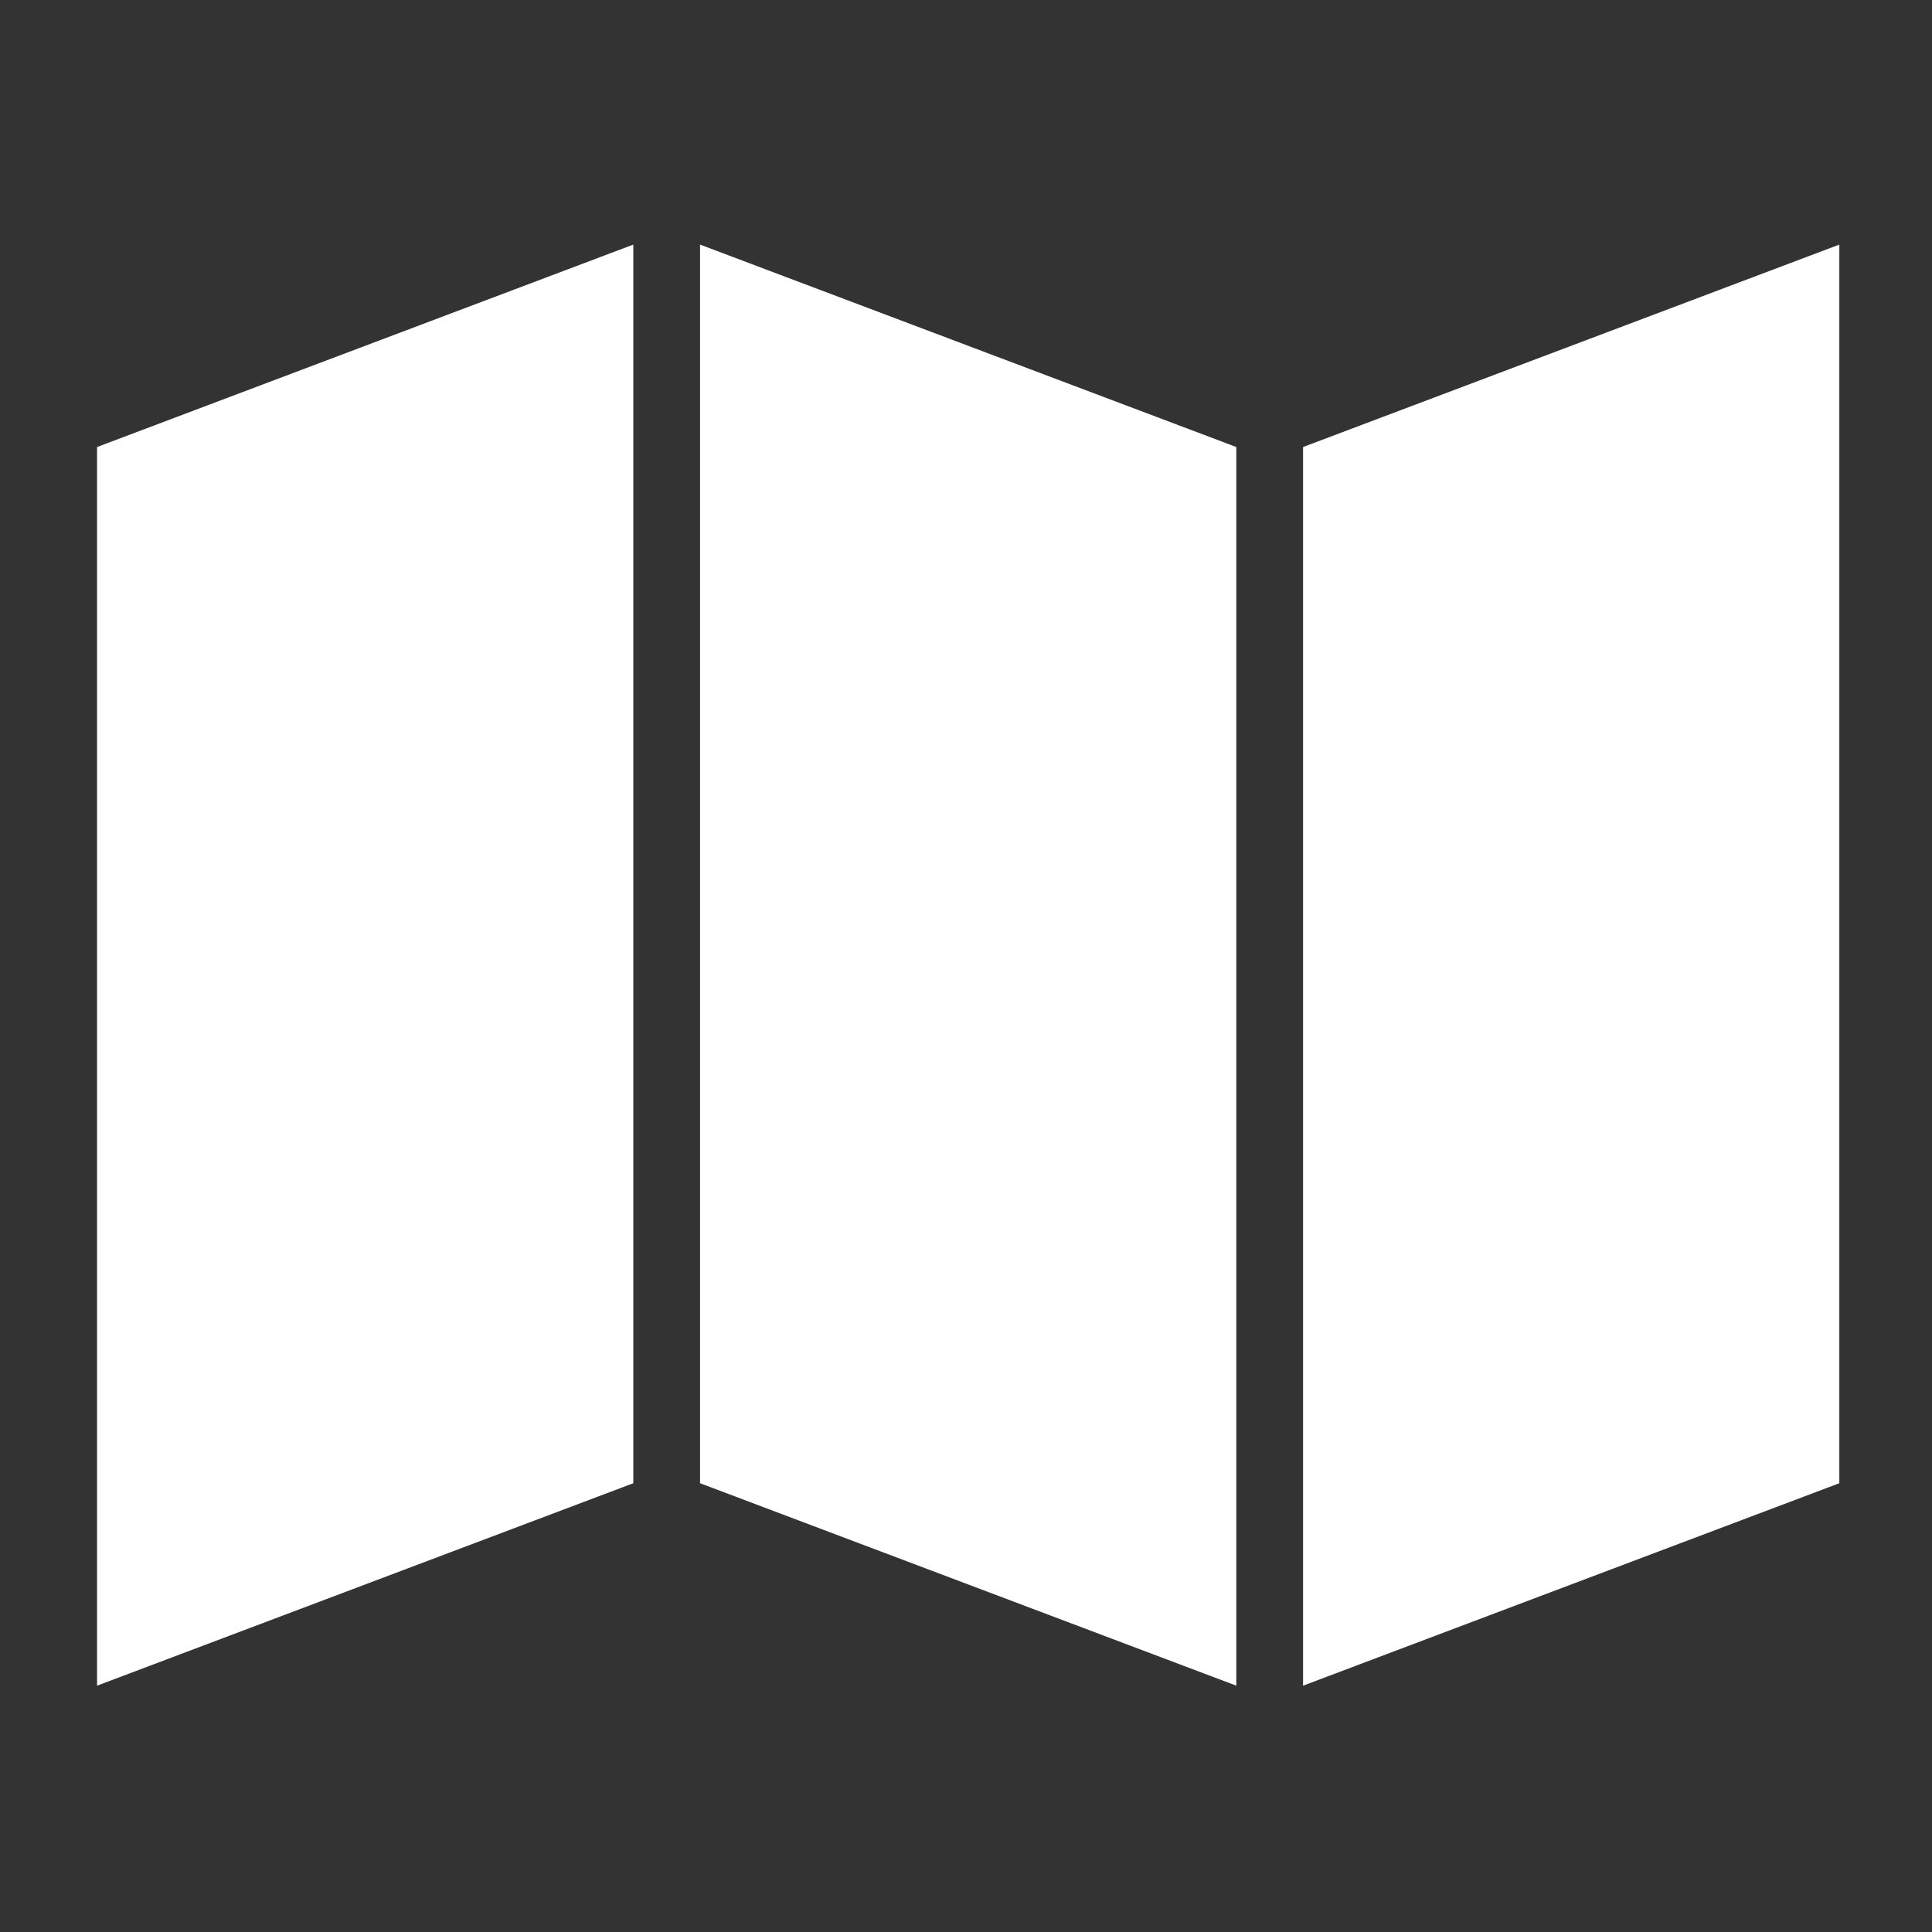<?xml version="1.0" encoding="utf-8"?>
<!-- Generator: Adobe Illustrator 15.0.2, SVG Export Plug-In . SVG Version: 6.00 Build 0)  -->
<!DOCTYPE svg PUBLIC "-//W3C//DTD SVG 1.1//EN" "http://www.w3.org/Graphics/SVG/1.1/DTD/svg11.dtd">
<svg version="1.1"
	 xmlns="http://www.w3.org/2000/svg" xmlns:xlink="http://www.w3.org/1999/xlink" x="0px" y="0px" width="800px" height="800px"
	 viewBox="0 0 800 800" enable-background="new 0 0 800 800" xml:space="preserve">
<rect x="0" y="0" width="800" height="800" fill="#333333" stroke="none"/>
<g>
	<polygon fill="#FFFFFF" points="262.243,614.171 40.184,698.005 40.184,185.106 262.243,101.277 	"/>
	<polygon fill="#FFFFFF" points="761.625,614.171 539.571,698.005 539.571,185.106 761.625,101.277 	"/>
	<polygon fill="#FFFFFF" points="289.875,614.171 511.928,698.005 511.928,185.106 289.875,101.277 	"/>
</g>
</svg>
